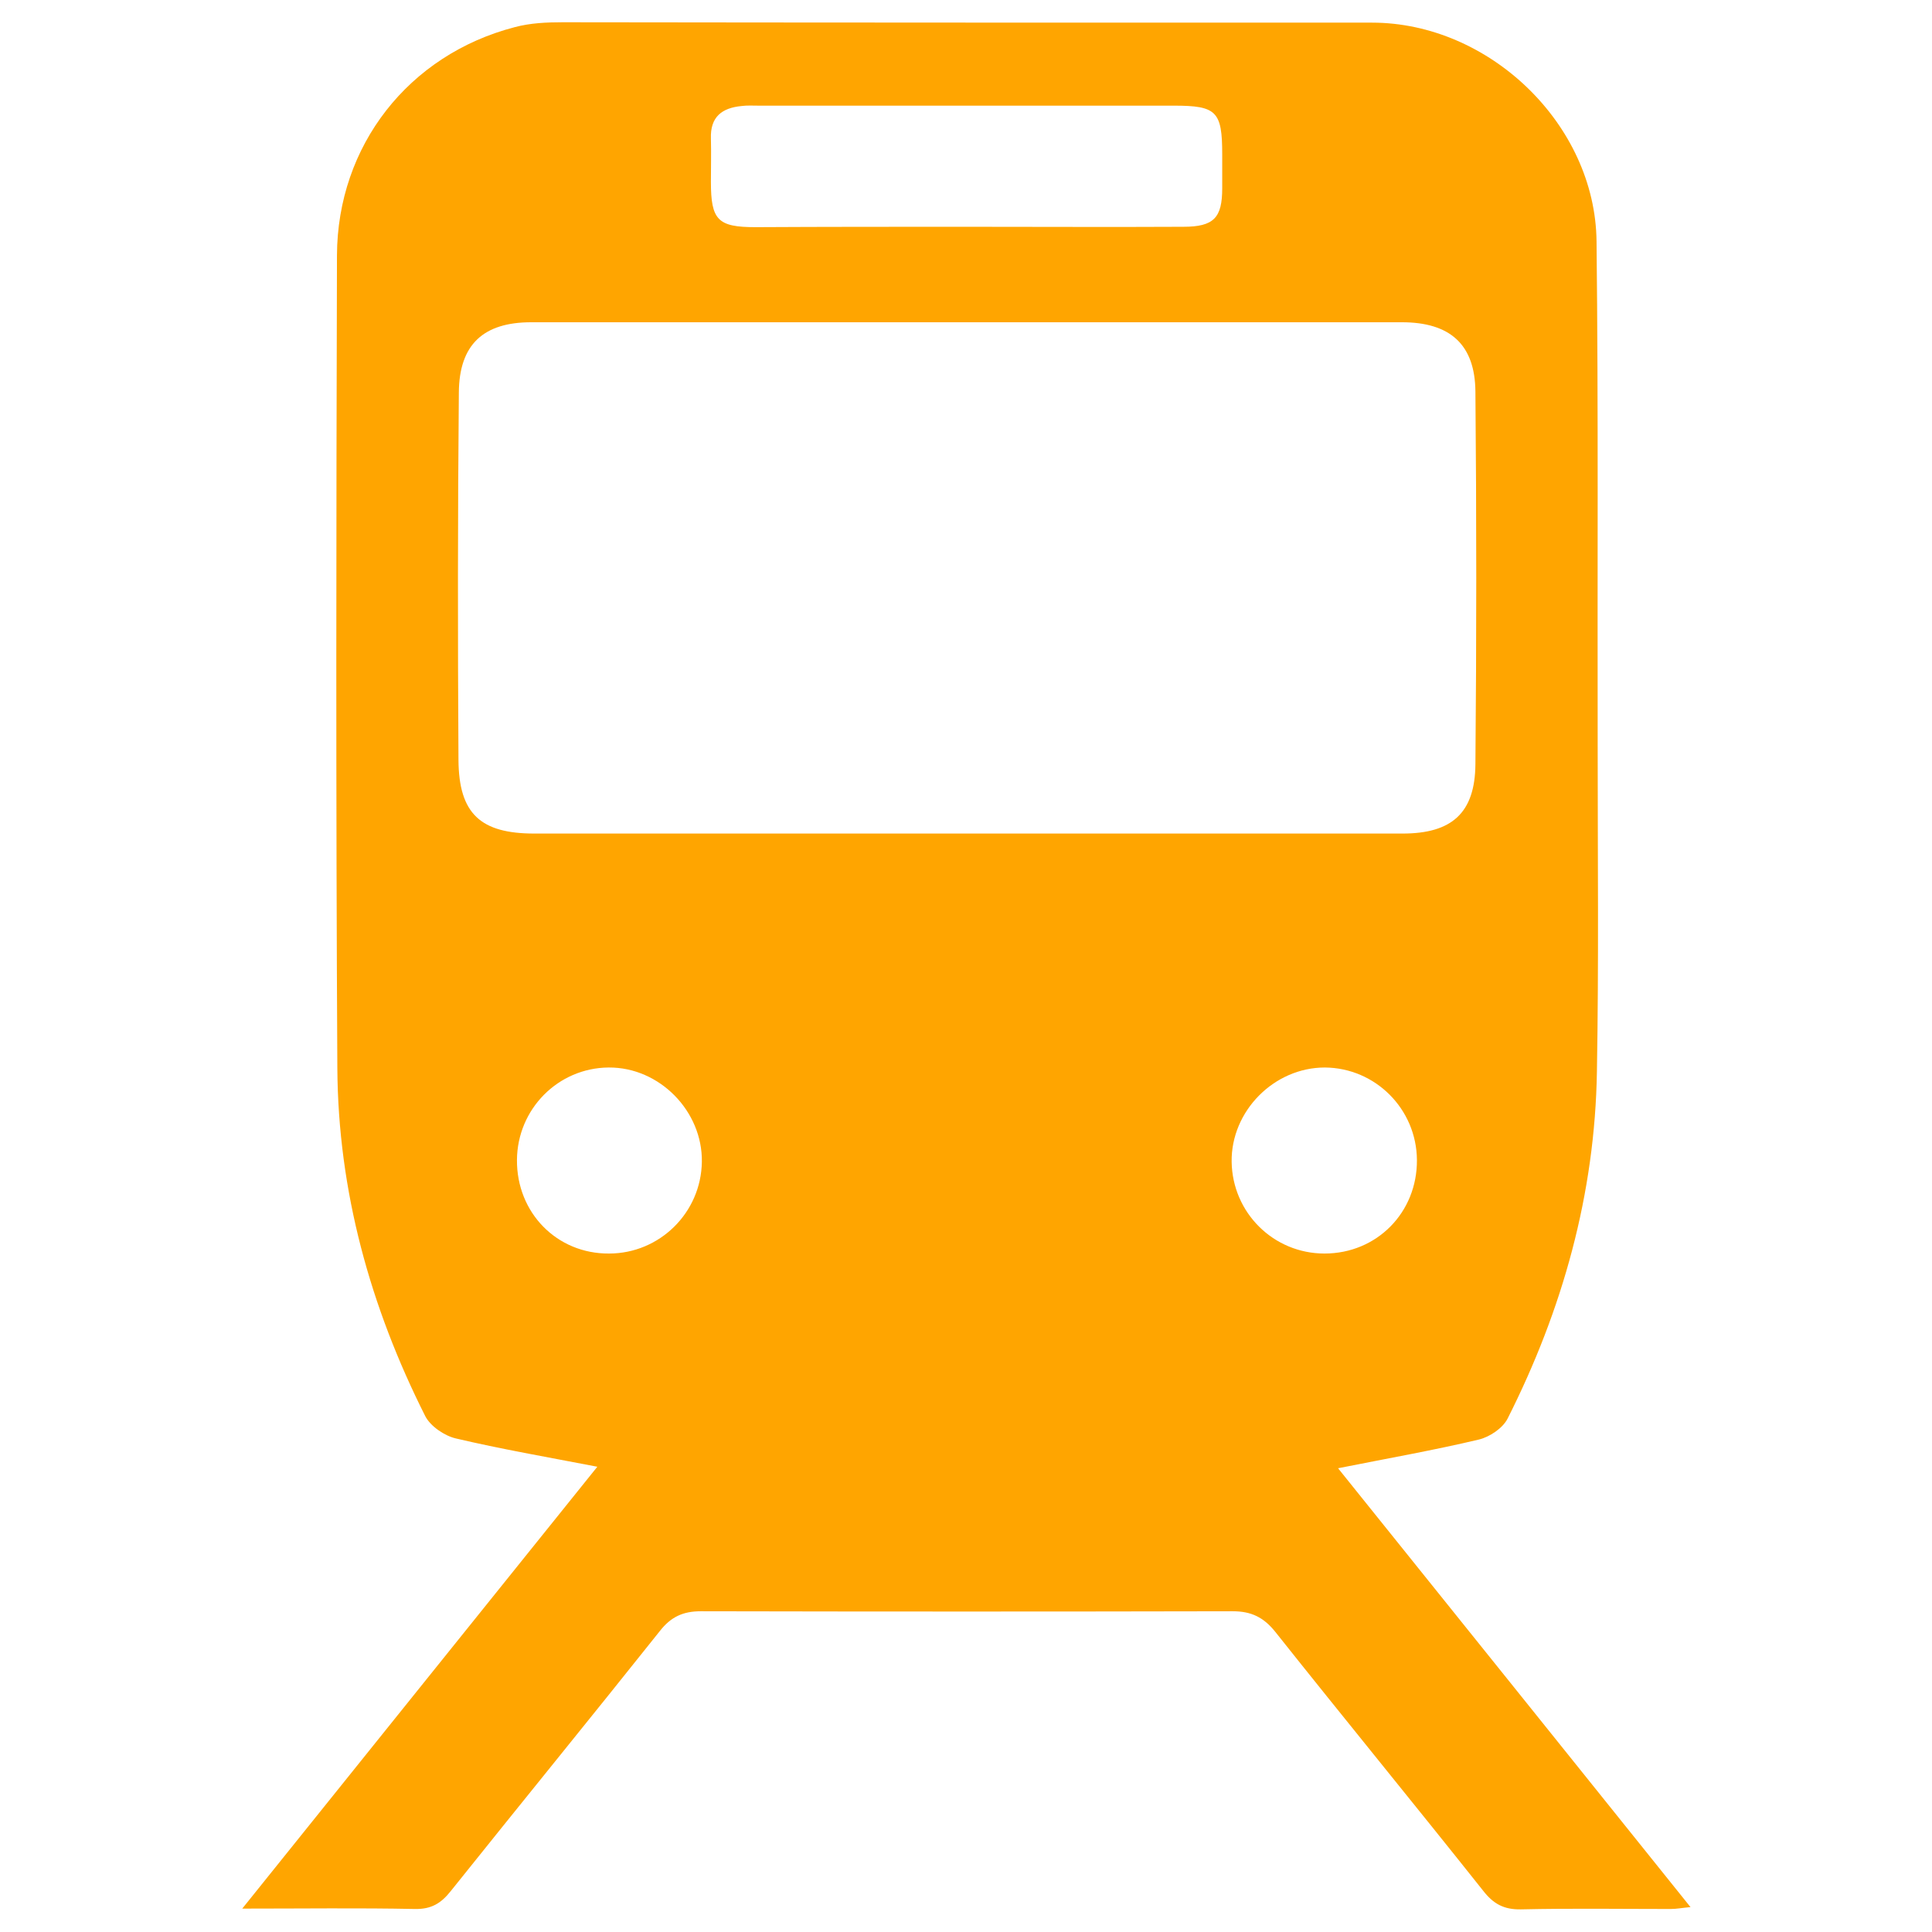 <svg xmlns="http://www.w3.org/2000/svg" x="0px" y="0px"  width="500px" height="500px" viewBox="0 0 512 512"><g id="ll-sapporo-city-transportation-bureau-orange.svg"><path fill="#FFA500" d="M354.6,389.1c31.4,39.1,62.2,77.4,93.4,116.3c-2.2,0.2-3.7,0.5-5.2,0.5
			c-13.2,0-26.5-0.2-39.7,0.1c-4.6,0.1-7.4-1.5-10.1-5c-18.2-22.9-36.8-45.6-55-68.5c-3.1-3.9-6.4-5.5-11.3-5.5
			c-47,0.1-94,0.1-141,0c-4.7,0-7.9,1.5-10.8,5.2c-18.4,23.1-37,45.9-55.4,68.9c-2.6,3.3-5.2,4.9-9.6,4.8
			c-14.7-0.3-29.5-0.1-45.7-0.1c31.6-39.3,62.4-77.7,94.1-117.1c-13.5-2.6-25.6-4.7-37.5-7.5c-3-0.7-6.7-3.2-8.1-5.9
			c-14.6-29-23.1-59.7-23.3-92.2c-0.4-71.8-0.3-143.6-0.1-215.4c0.1-29.1,19-53.2,47.1-60.5c4.1-1.1,8.4-1.3,12.7-1.3
			C220.4,6,292,6,363.6,6c31,0,59.2,26.9,59.5,58c0.5,44.7,0.2,89.3,0.3,134c0,28.6,0.3,57.3-0.2,85.9c-0.5,32.5-9.1,63.2-23.7,92.1
			c-1.3,2.5-4.7,4.8-7.6,5.5C380.1,384.3,368.2,386.4,354.6,389.1z M255.7,220.9c38.7,0,77.3,0,116,0c13,0,19.2-5.4,19.3-18.4
			c0.3-32.9,0.3-65.8,0-98.7c-0.1-12.6-6.8-18.4-19.5-18.4c-76.9,0-153.8,0-230.7,0c-12.7,0-19.1,5.9-19.2,18.6
			c-0.3,32.5-0.3,64.9-0.1,97.4c0.1,14.3,5.9,19.5,20.1,19.5C179.6,220.9,217.7,220.9,255.7,220.9z M256,60.1
			c19.2,0,38.4,0.1,57.6,0c8.1,0,10.3-2.4,10.3-10.2c0-3,0-6,0-9c0-11.4-1.5-12.9-12.8-12.9c-36.7,0-73.4,0-110.1,0
			c-1.5,0-3-0.1-4.5,0.1c-5.2,0.5-8.3,2.9-8.1,8.6c0.1,3.8,0,7.7,0,11.5c0,10.1,1.8,12,11.8,12C218.9,60.1,237.4,60.1,256,60.1z
			 M375.5,307.4c-0.1-13.5-11-24.4-24.4-24.5c-13.5,0-24.9,11.6-24.7,25c0.2,13.5,11.1,24.3,24.6,24.3
			C364.9,332.2,375.6,321.3,375.5,307.4z M137,307.4c-0.1,14,10.6,24.9,24.4,24.8c13.4,0,24.4-10.8,24.6-24.3
			c0.2-13.4-11.2-25.1-24.7-25C147.9,283,137.1,293.9,137,307.4z"/></g></svg> 
